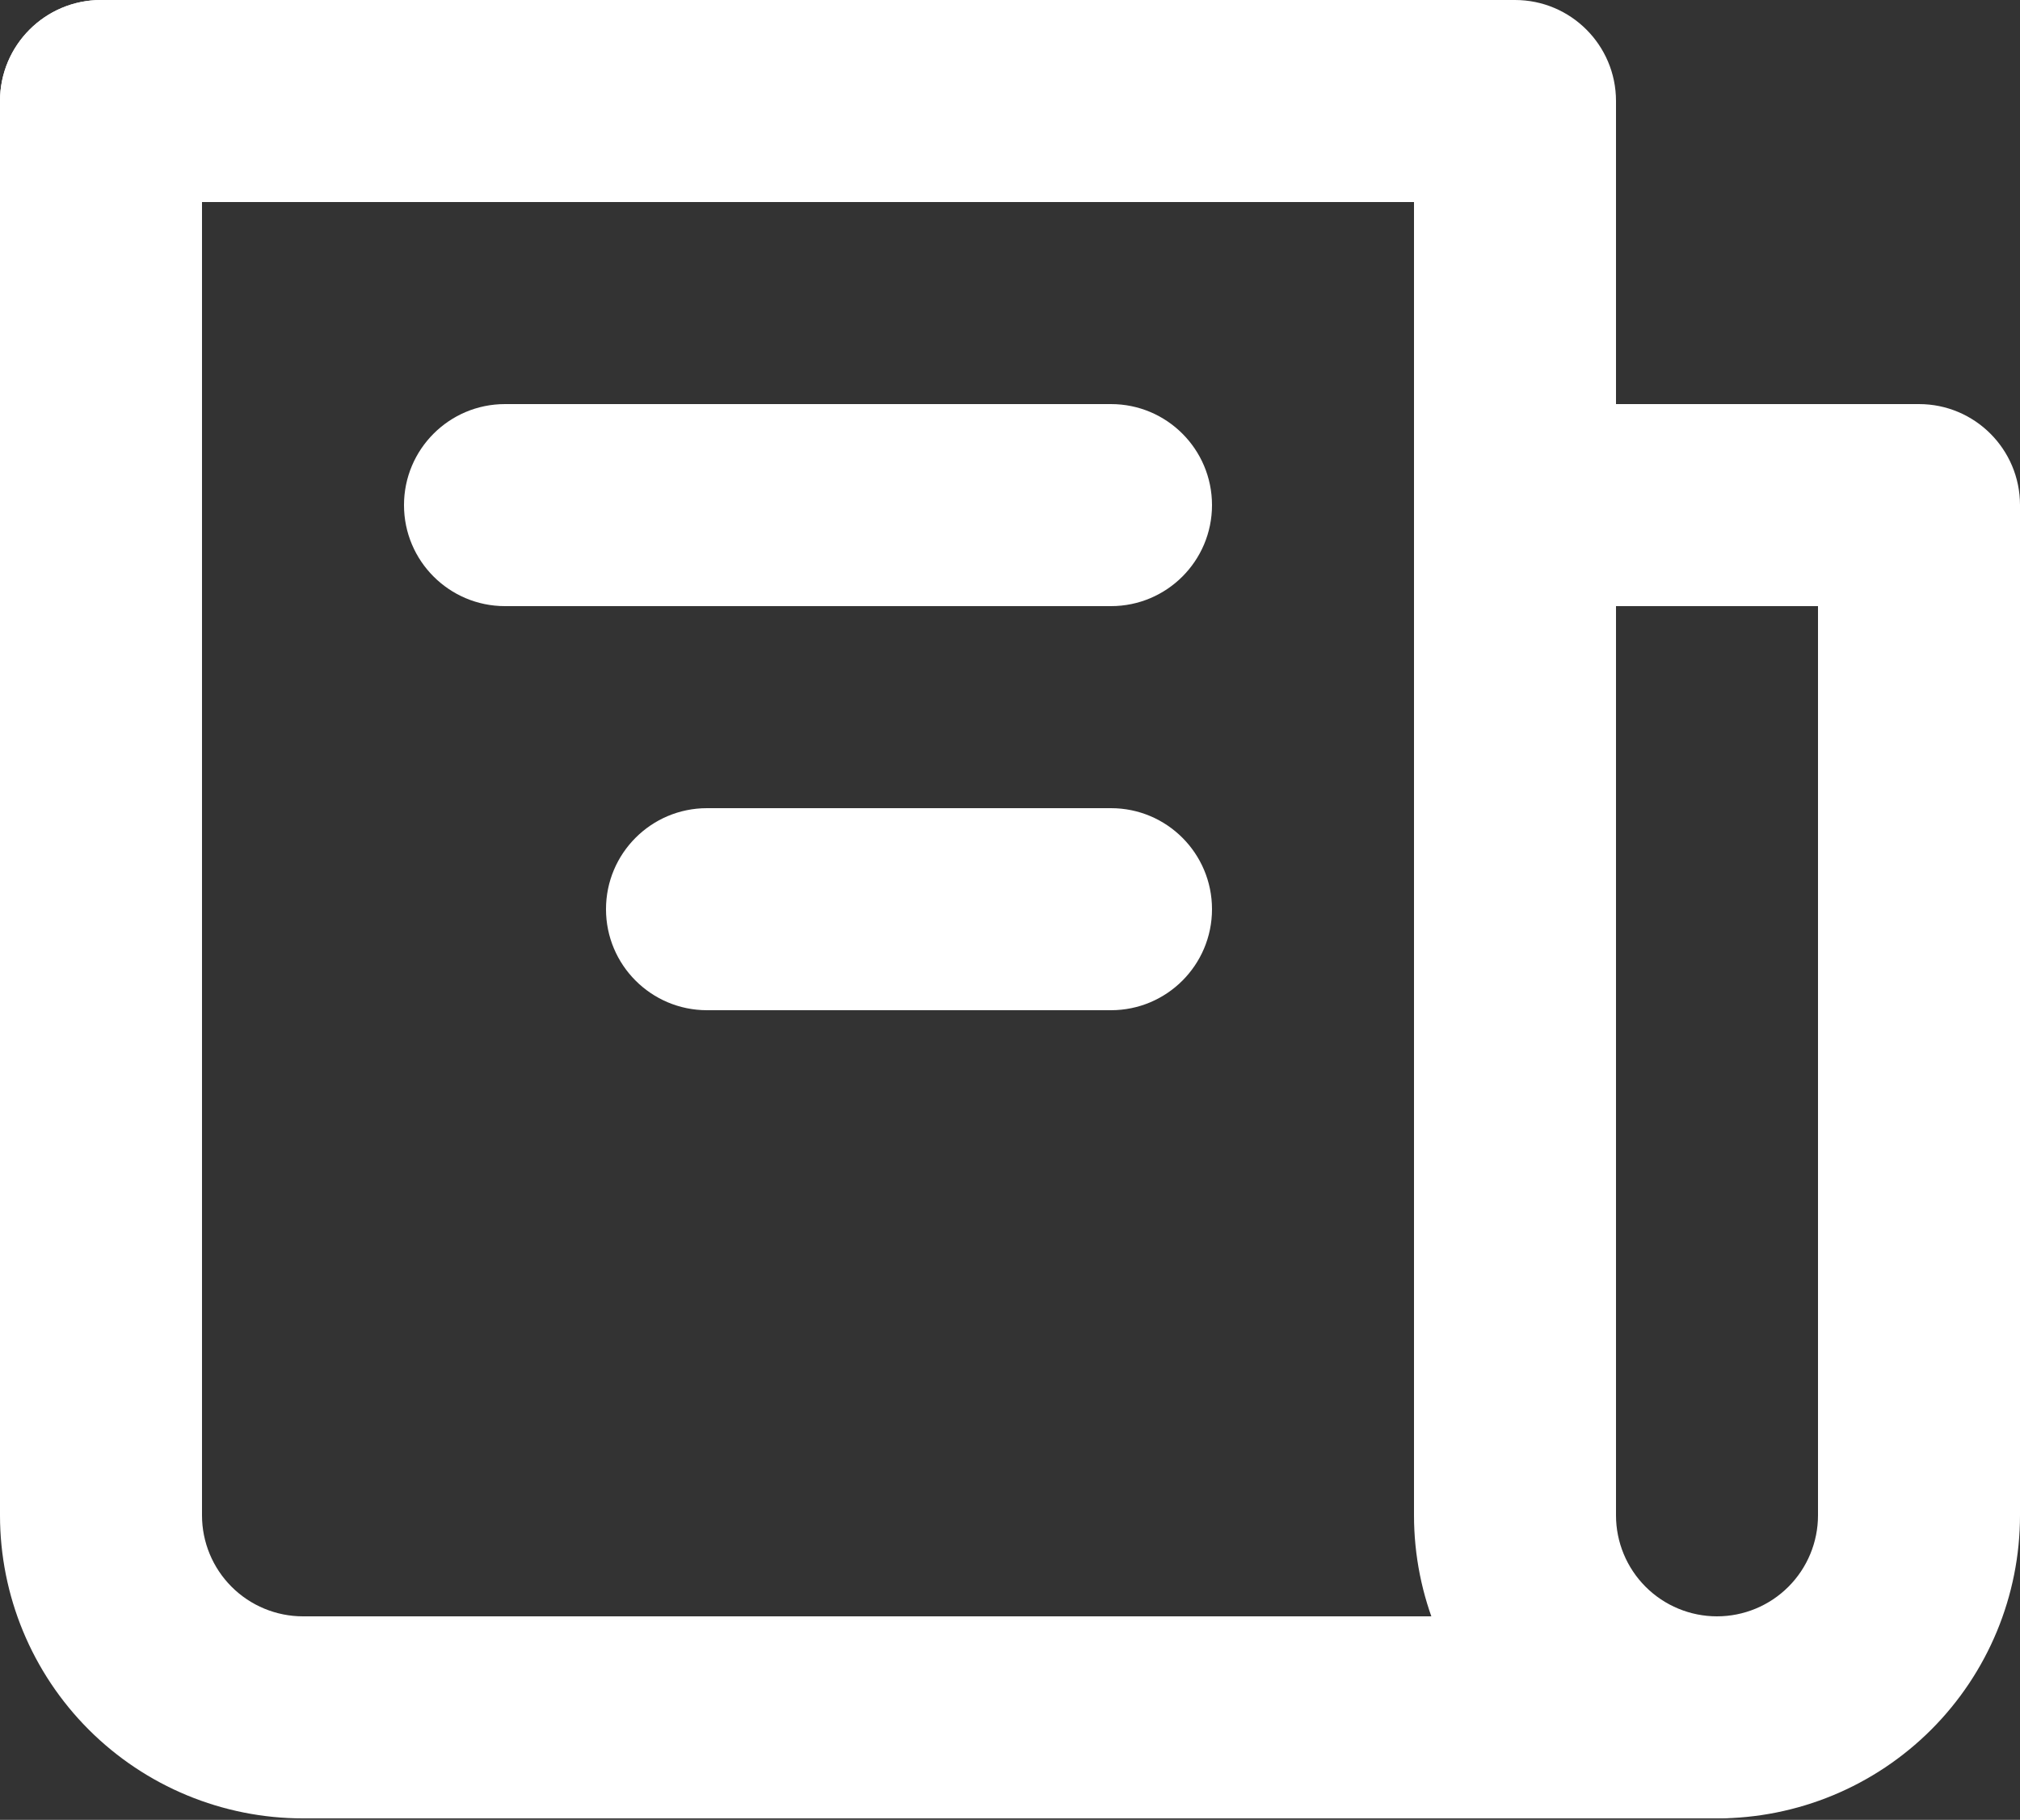 <svg width="554" height="499" viewBox="0 0 554 499" fill="none" xmlns="http://www.w3.org/2000/svg">
<rect x="0" y="0" width="554" height="499" fill="#333333" stroke="none"/>
<path fill-rule="evenodd" clip-rule="evenodd" d="M27.7 0C42.998 0 55.4 12.402 55.4 27.7V415.5C55.4 422.847 58.318 429.892 63.513 435.087C68.708 440.282 75.754 443.2 83.1 443.2H470.9C478.246 443.2 485.292 440.282 490.487 435.087C495.682 429.892 498.6 422.846 498.6 415.5V166.2H415.5C400.202 166.2 387.8 153.798 387.8 138.5C387.8 123.202 400.202 110.8 415.5 110.8H526.3C541.598 110.8 554 123.202 554 138.5V415.5C554 437.54 545.245 458.676 529.661 474.261C514.076 489.845 492.94 498.6 470.9 498.6H83.1C61.06 498.6 39.924 489.845 24.339 474.261C8.755 458.676 0 437.54 0 415.5V27.7C0 12.402 12.402 0 27.7 0Z" fill="white"/>
<path fill-rule="evenodd" clip-rule="evenodd" d="M0 27.7C0 12.402 12.402 0 27.7 0H415.5C430.798 0 443.2 12.402 443.2 27.7V415.5C443.2 422.846 446.118 429.892 451.313 435.087C456.508 440.282 463.554 443.2 470.9 443.2C486.198 443.2 498.6 455.602 498.6 470.9C498.6 486.198 486.198 498.6 470.9 498.6C448.86 498.6 427.724 489.845 412.139 474.261C396.555 458.676 387.8 437.54 387.8 415.5V55.4H27.7C12.402 55.4 0 42.998 0 27.7ZM110.8 138.5C110.8 123.202 123.202 110.8 138.5 110.8H304.7C319.998 110.8 332.4 123.202 332.4 138.5C332.4 153.798 319.998 166.2 304.7 166.2H138.5C123.202 166.2 110.8 153.798 110.8 138.5ZM166.2 249.3C166.2 234.002 178.602 221.6 193.9 221.6H304.7C319.998 221.6 332.4 234.002 332.4 249.3C332.4 264.598 319.998 277 304.7 277H193.9C178.602 277 166.2 264.598 166.2 249.3Z" fill="white"/>
</svg>
